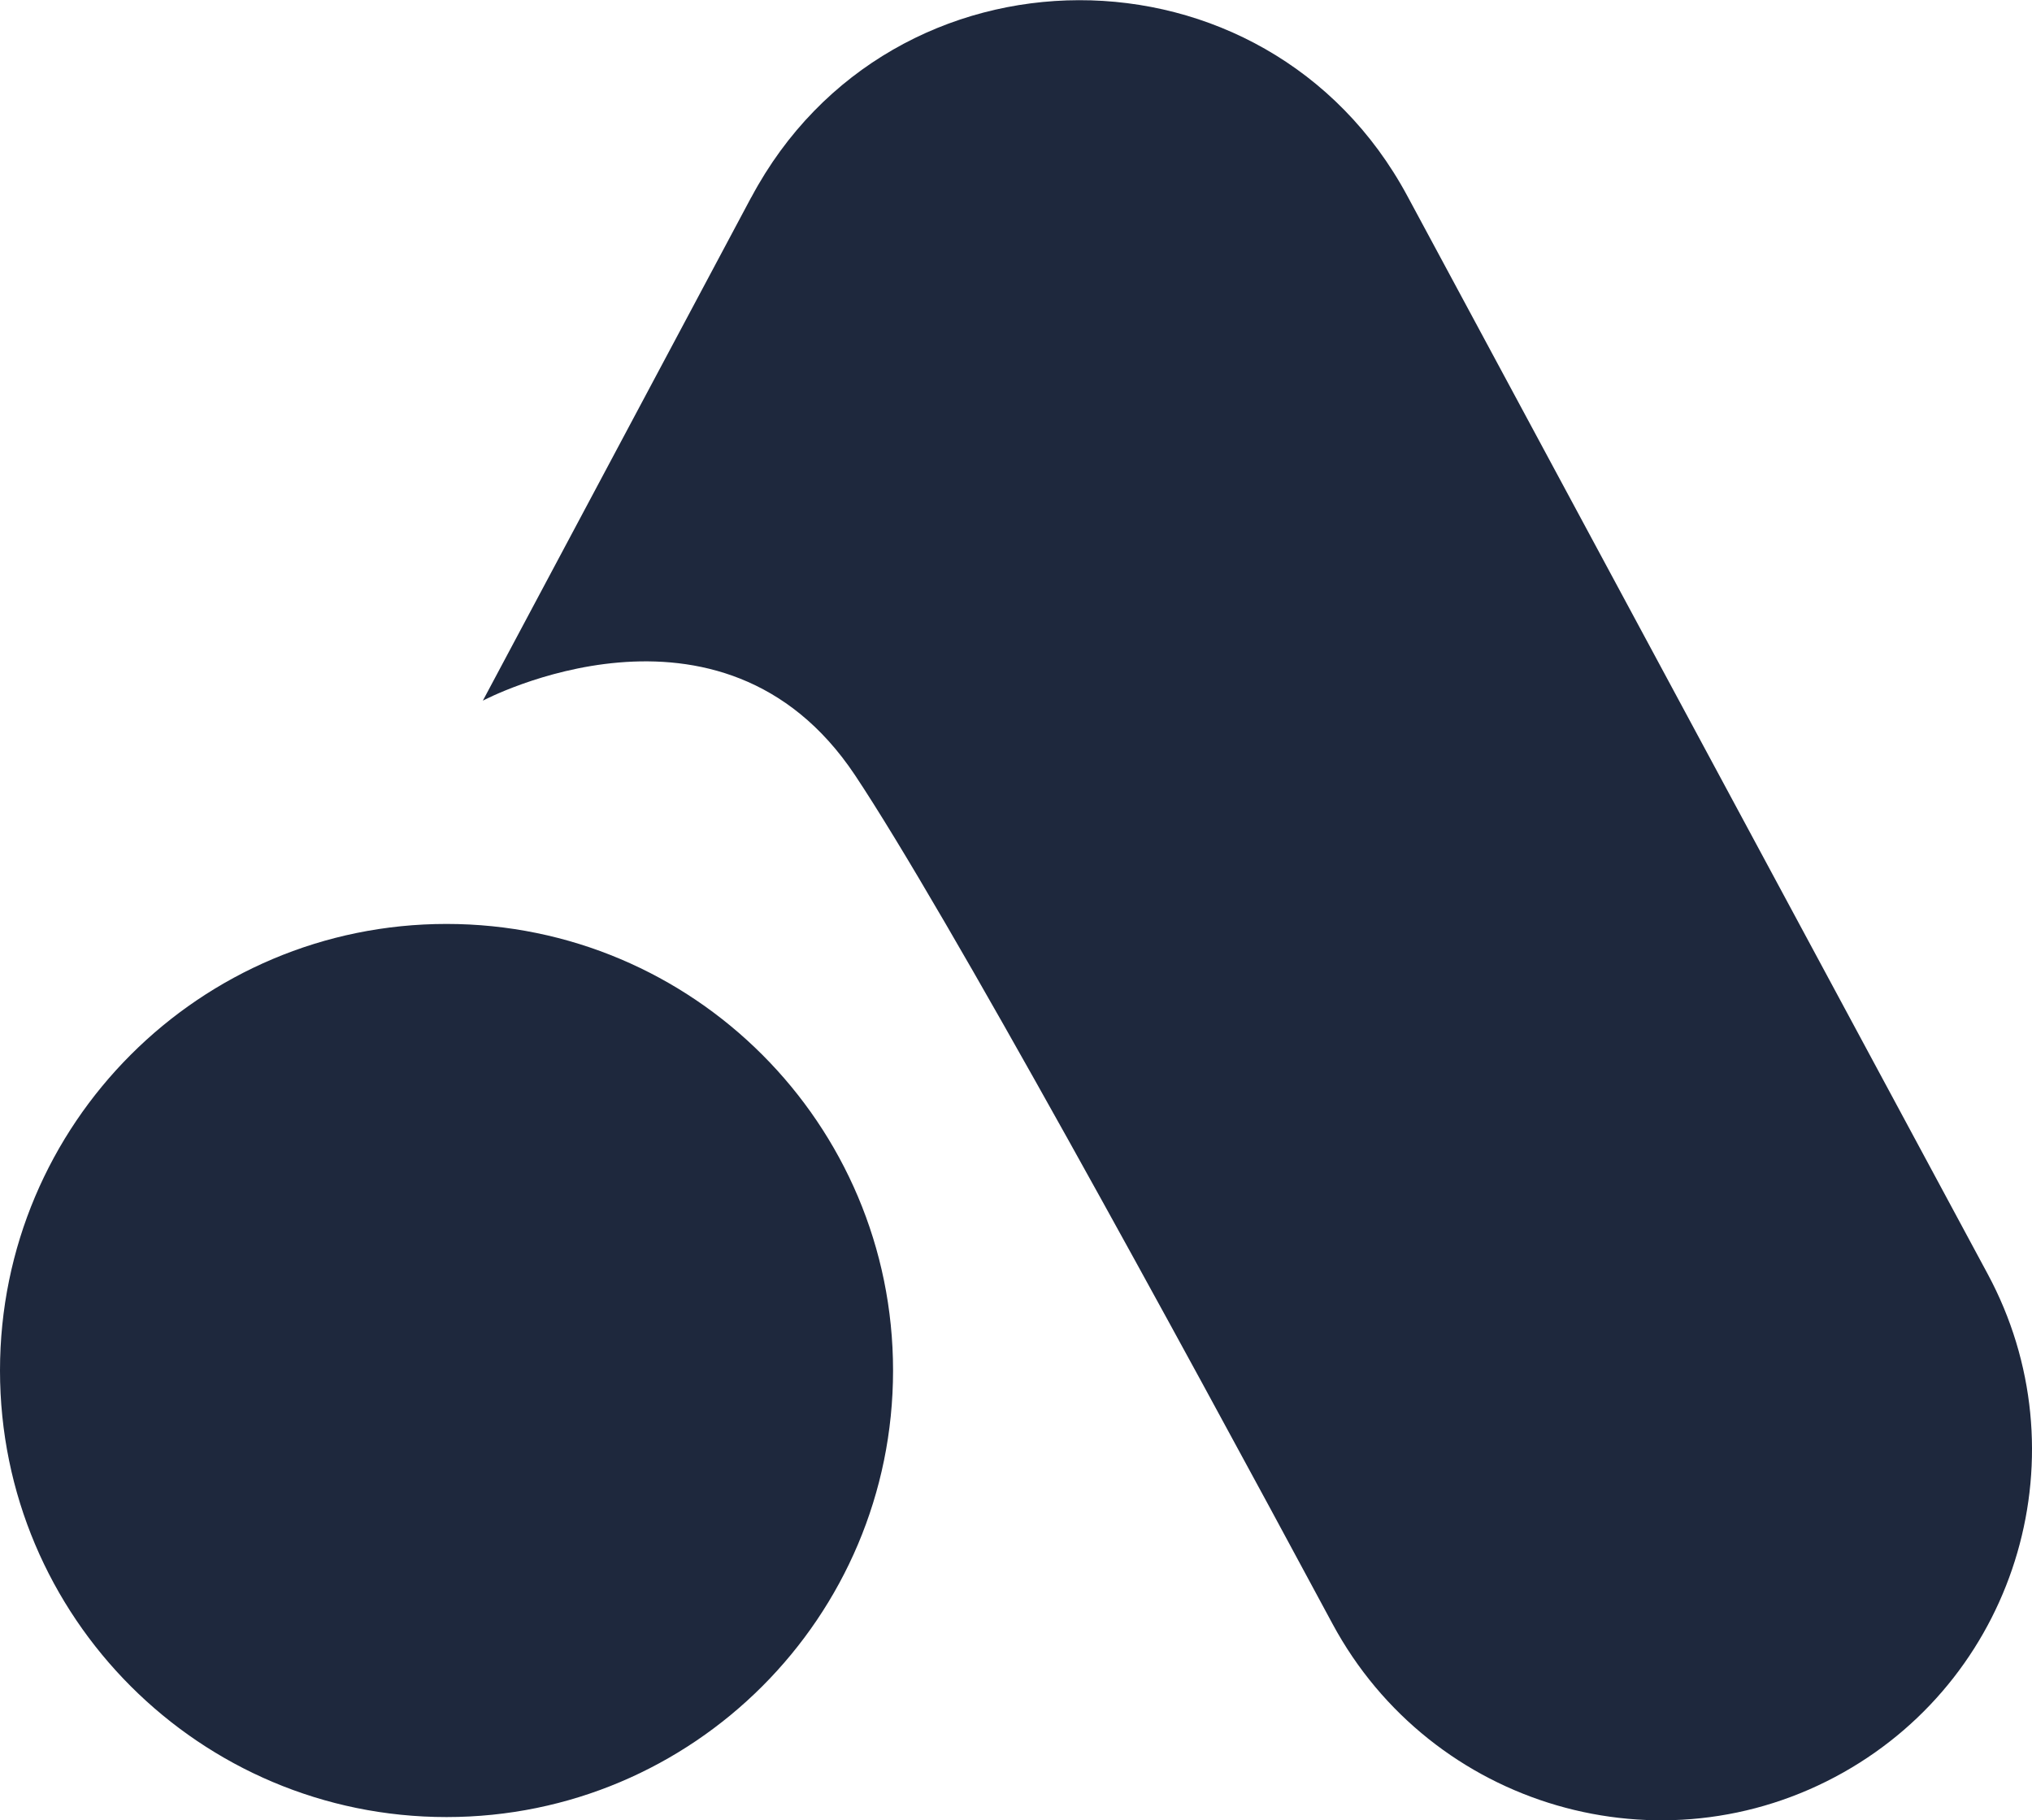 <?xml version="1.0" encoding="UTF-8"?>
<svg xmlns="http://www.w3.org/2000/svg" id="Layer_1" viewBox="0 0 13.652 12.228">
  <defs>
    <style>.cls-1{fill:#1e283d;fill-rule:evenodd;stroke-width:0px;}</style>
  </defs>
  <path class="cls-1" d="M5.048,1.324l-1.804,3.383s1.6-.85,2.5.5c.611.917,2.124,3.686,3.208,5.701.664,1.234,2.212,1.687,3.433.999,1.181-.666,1.612-2.155.969-3.349l-3.899-7.242c-.946-1.757-3.468-1.752-4.407.009ZM3,12.207c1.657,0,3-1.343,3-3s-1.343-3-3-3-3,1.343-3,3,1.343,3,3,3Z"></path>
</svg>
